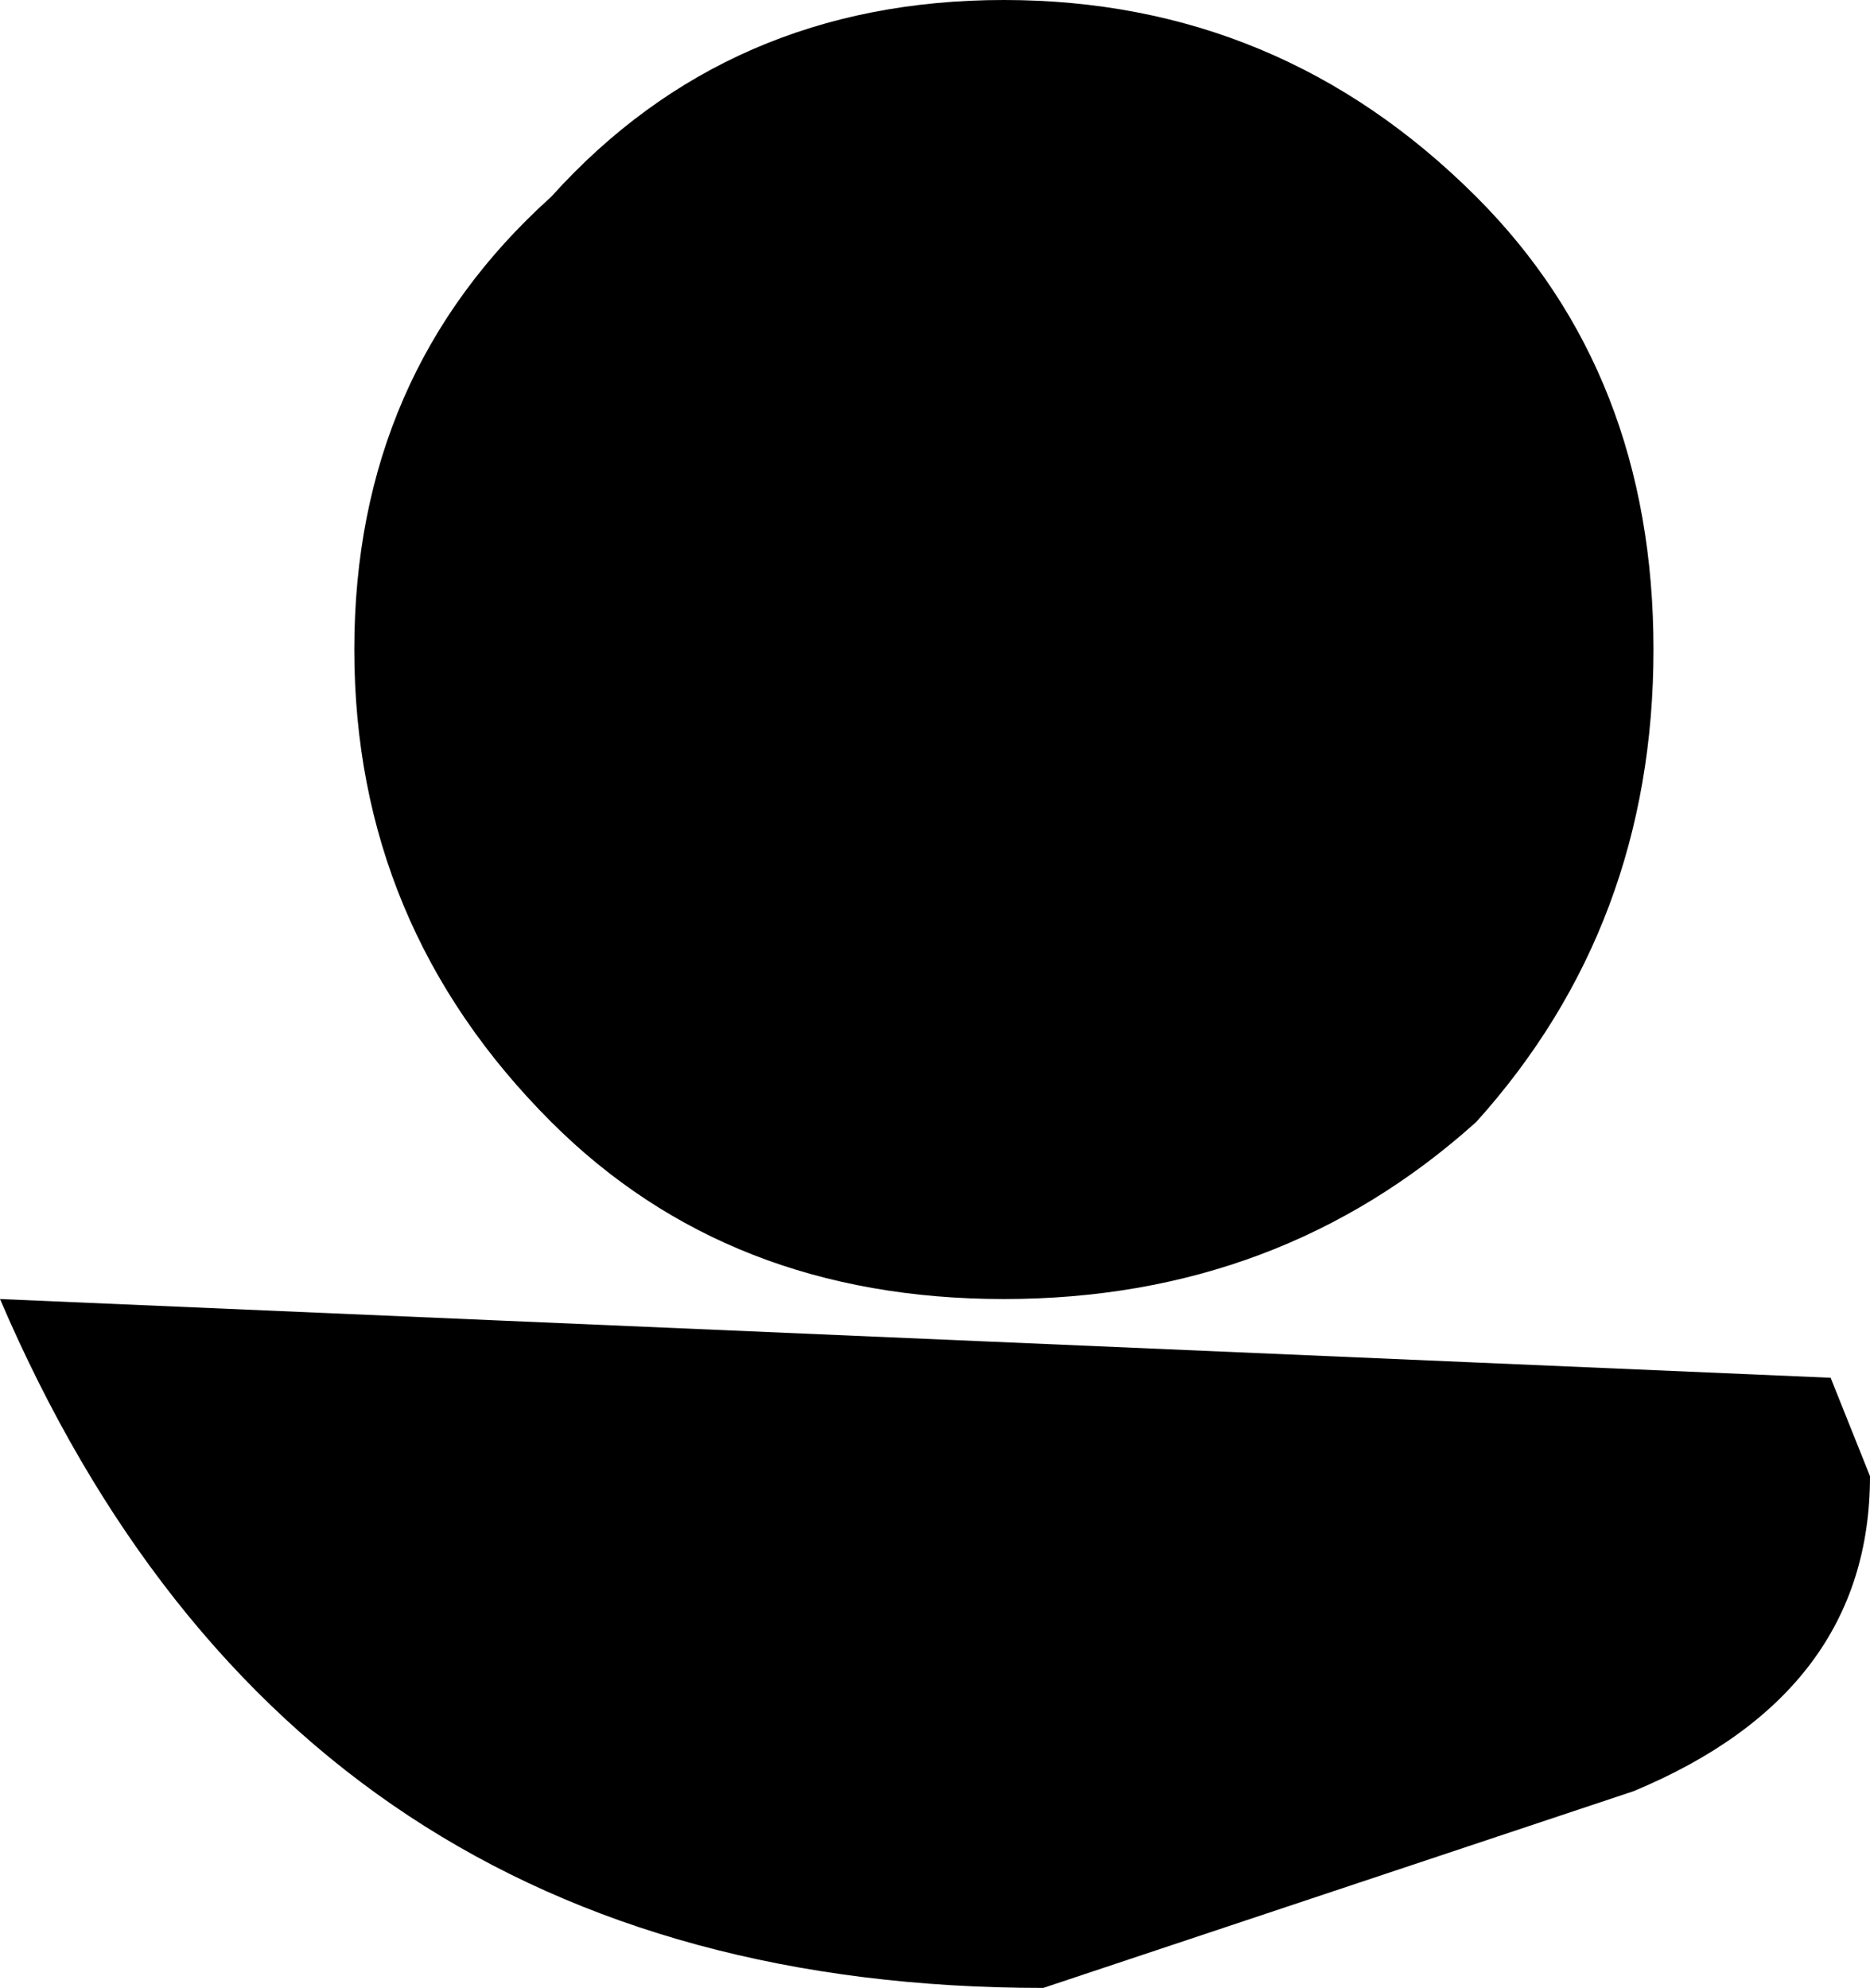 <?xml version="1.0" encoding="UTF-8" standalone="no"?>
<svg xmlns:xlink="http://www.w3.org/1999/xlink" height="5.05px" width="4.75px" xmlns="http://www.w3.org/2000/svg">
  <g transform="matrix(1.0, 0.0, 0.0, 1.0, 0.95, 34.7)">
    <path d="M3.7 -31.2 L3.8 -30.95 Q3.8 -30.4 3.2 -30.15 L1.7 -29.65 Q-0.2 -29.65 -0.95 -31.4 L3.7 -31.2 M3.25 -33.05 Q3.25 -32.35 2.8 -31.85 2.3 -31.4 1.6 -31.4 0.9 -31.4 0.45 -31.85 -0.05 -32.35 -0.05 -33.05 -0.05 -33.75 0.45 -34.2 0.9 -34.7 1.6 -34.7 2.3 -34.7 2.8 -34.2 3.25 -33.75 3.25 -33.05" fill="#000000" fill-rule="evenodd" stroke="none"/>
  </g>
</svg>
